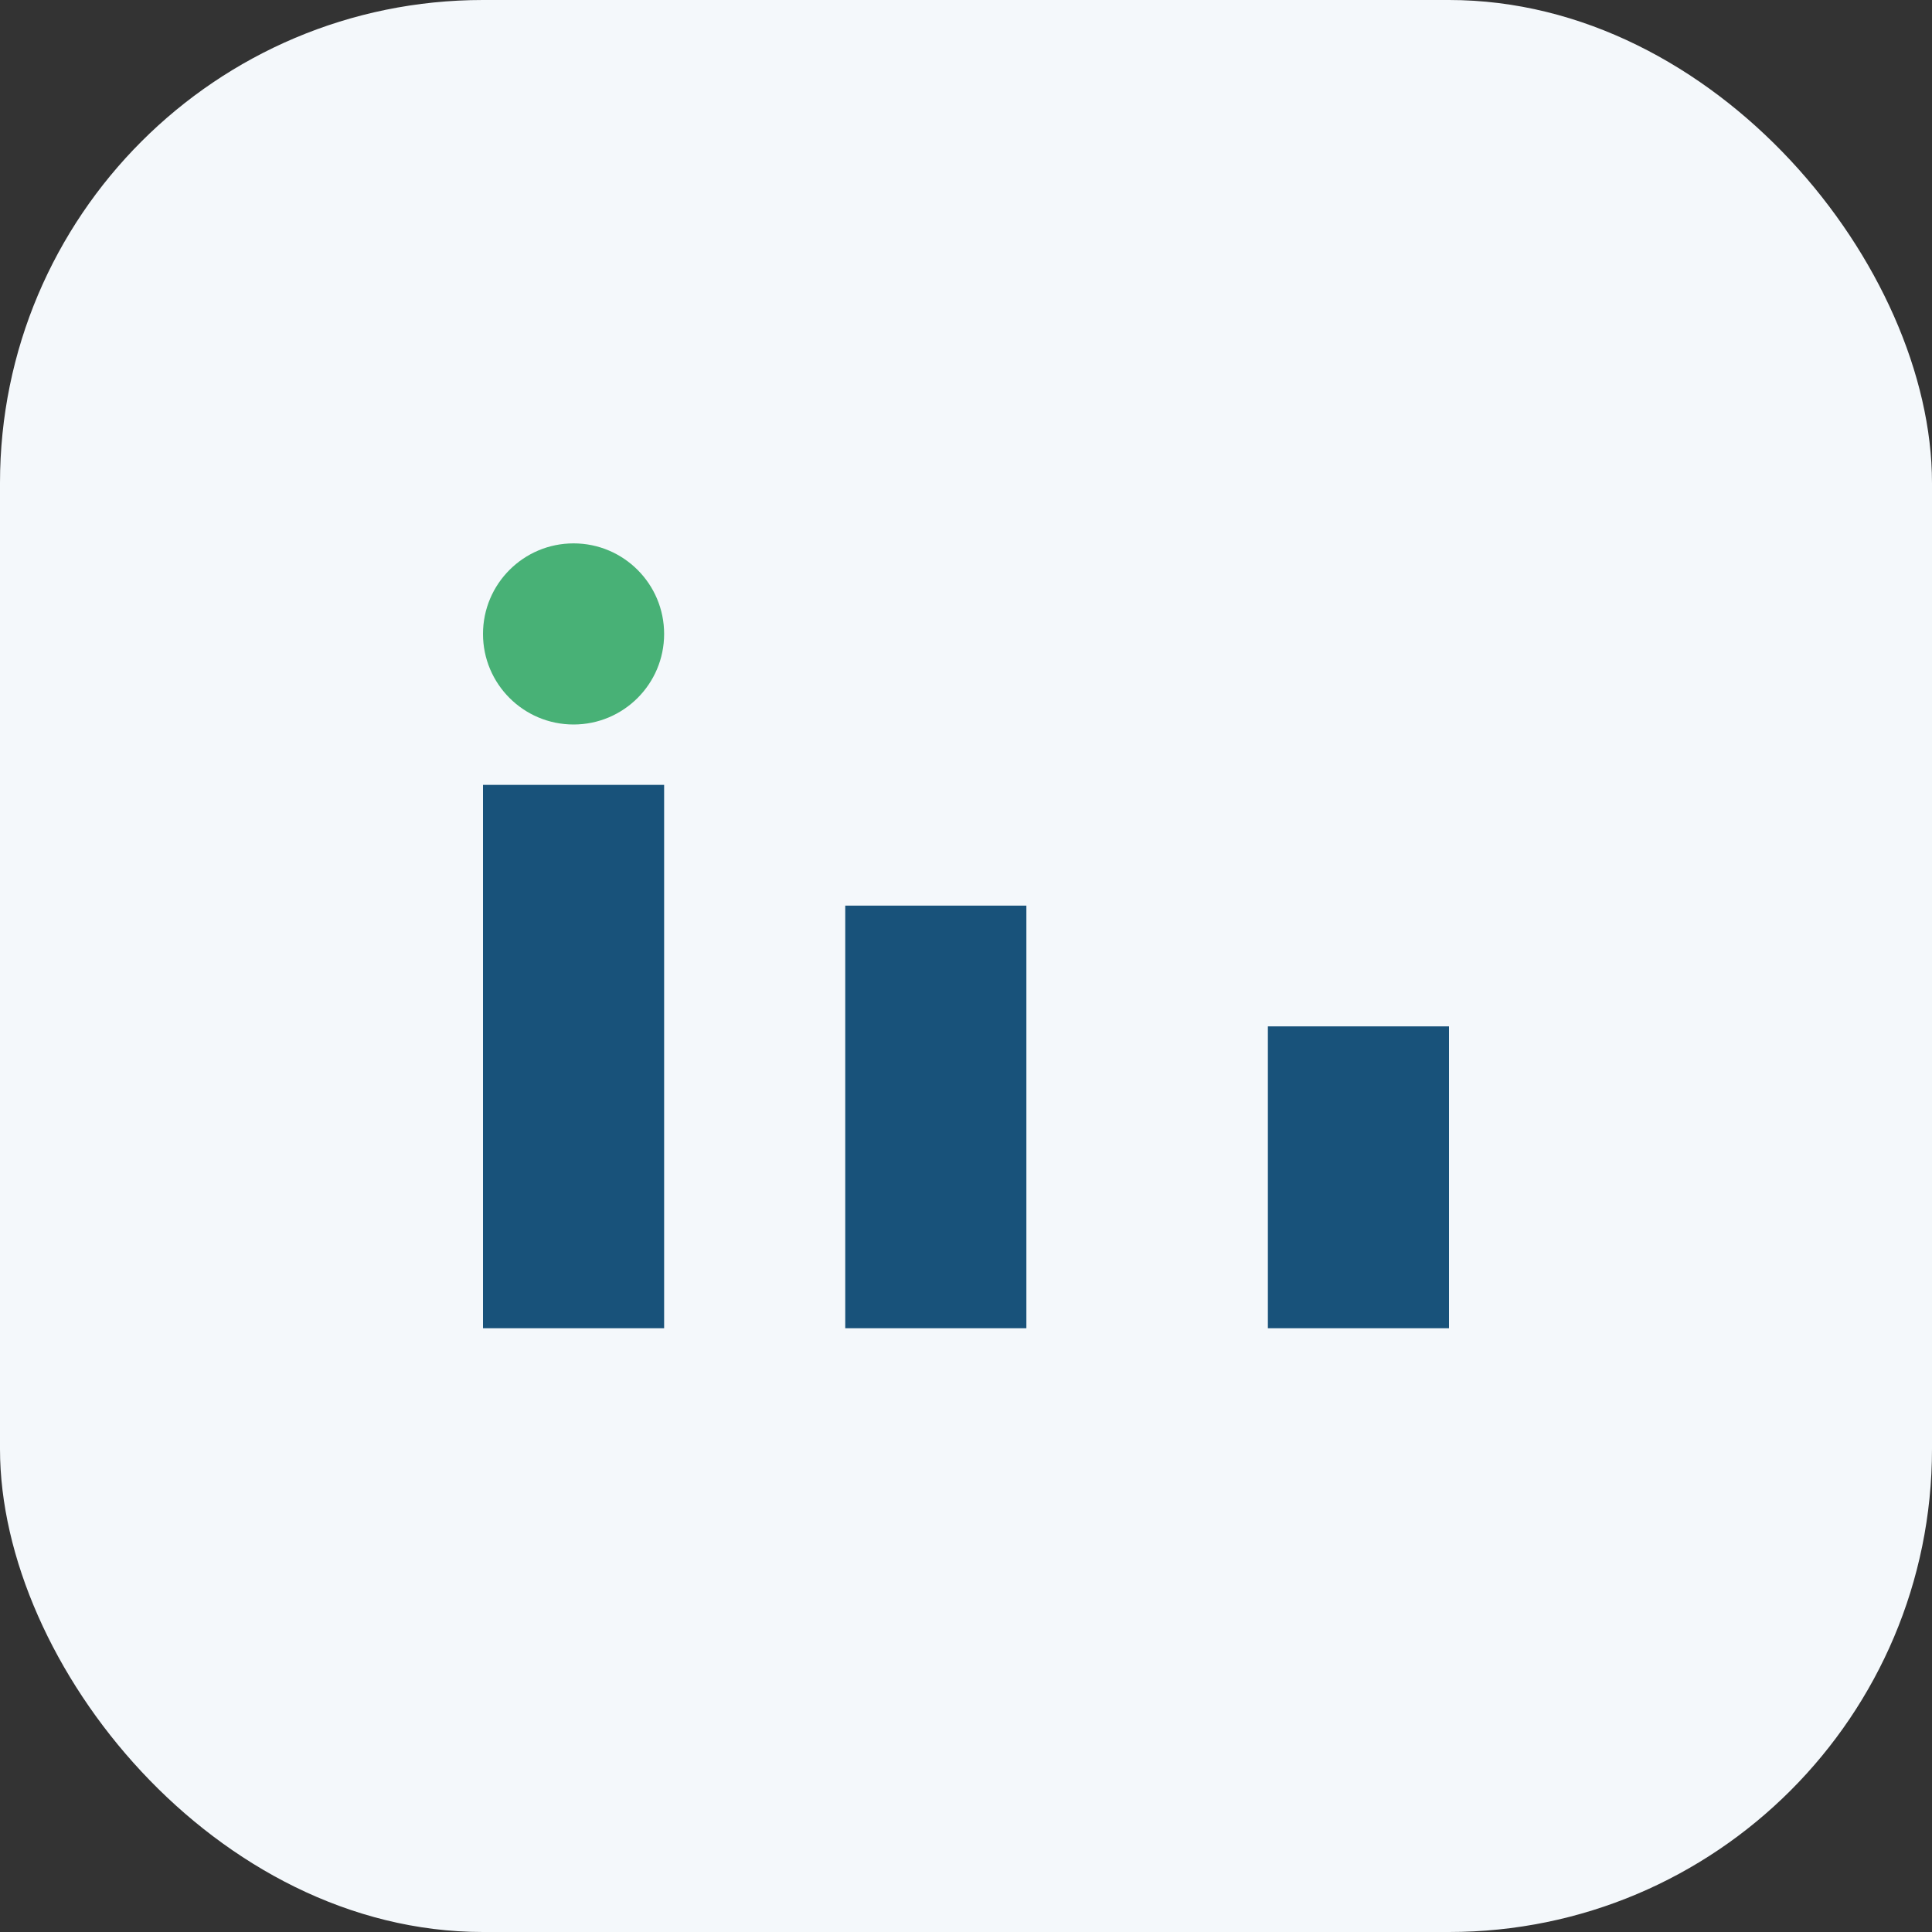 <?xml version="1.0" encoding="UTF-8"?>
<svg xmlns="http://www.w3.org/2000/svg" width="32" height="32" viewBox="0 0 32 32"><rect x="0" y="0" width="32" height="32" fill="#333333" stroke="none"/><rect width="32" height="32" rx="8" fill="#F4F8FB"/><rect x="8" y="13" width="3" height="9" fill="#18527A"/><rect x="21" y="17" width="3" height="5" fill="#18527A"/><rect x="14" y="15" width="3" height="7" fill="#18527A"/><circle cx="9.5" cy="10.5" r="1.5" fill="#48B176"/></svg>